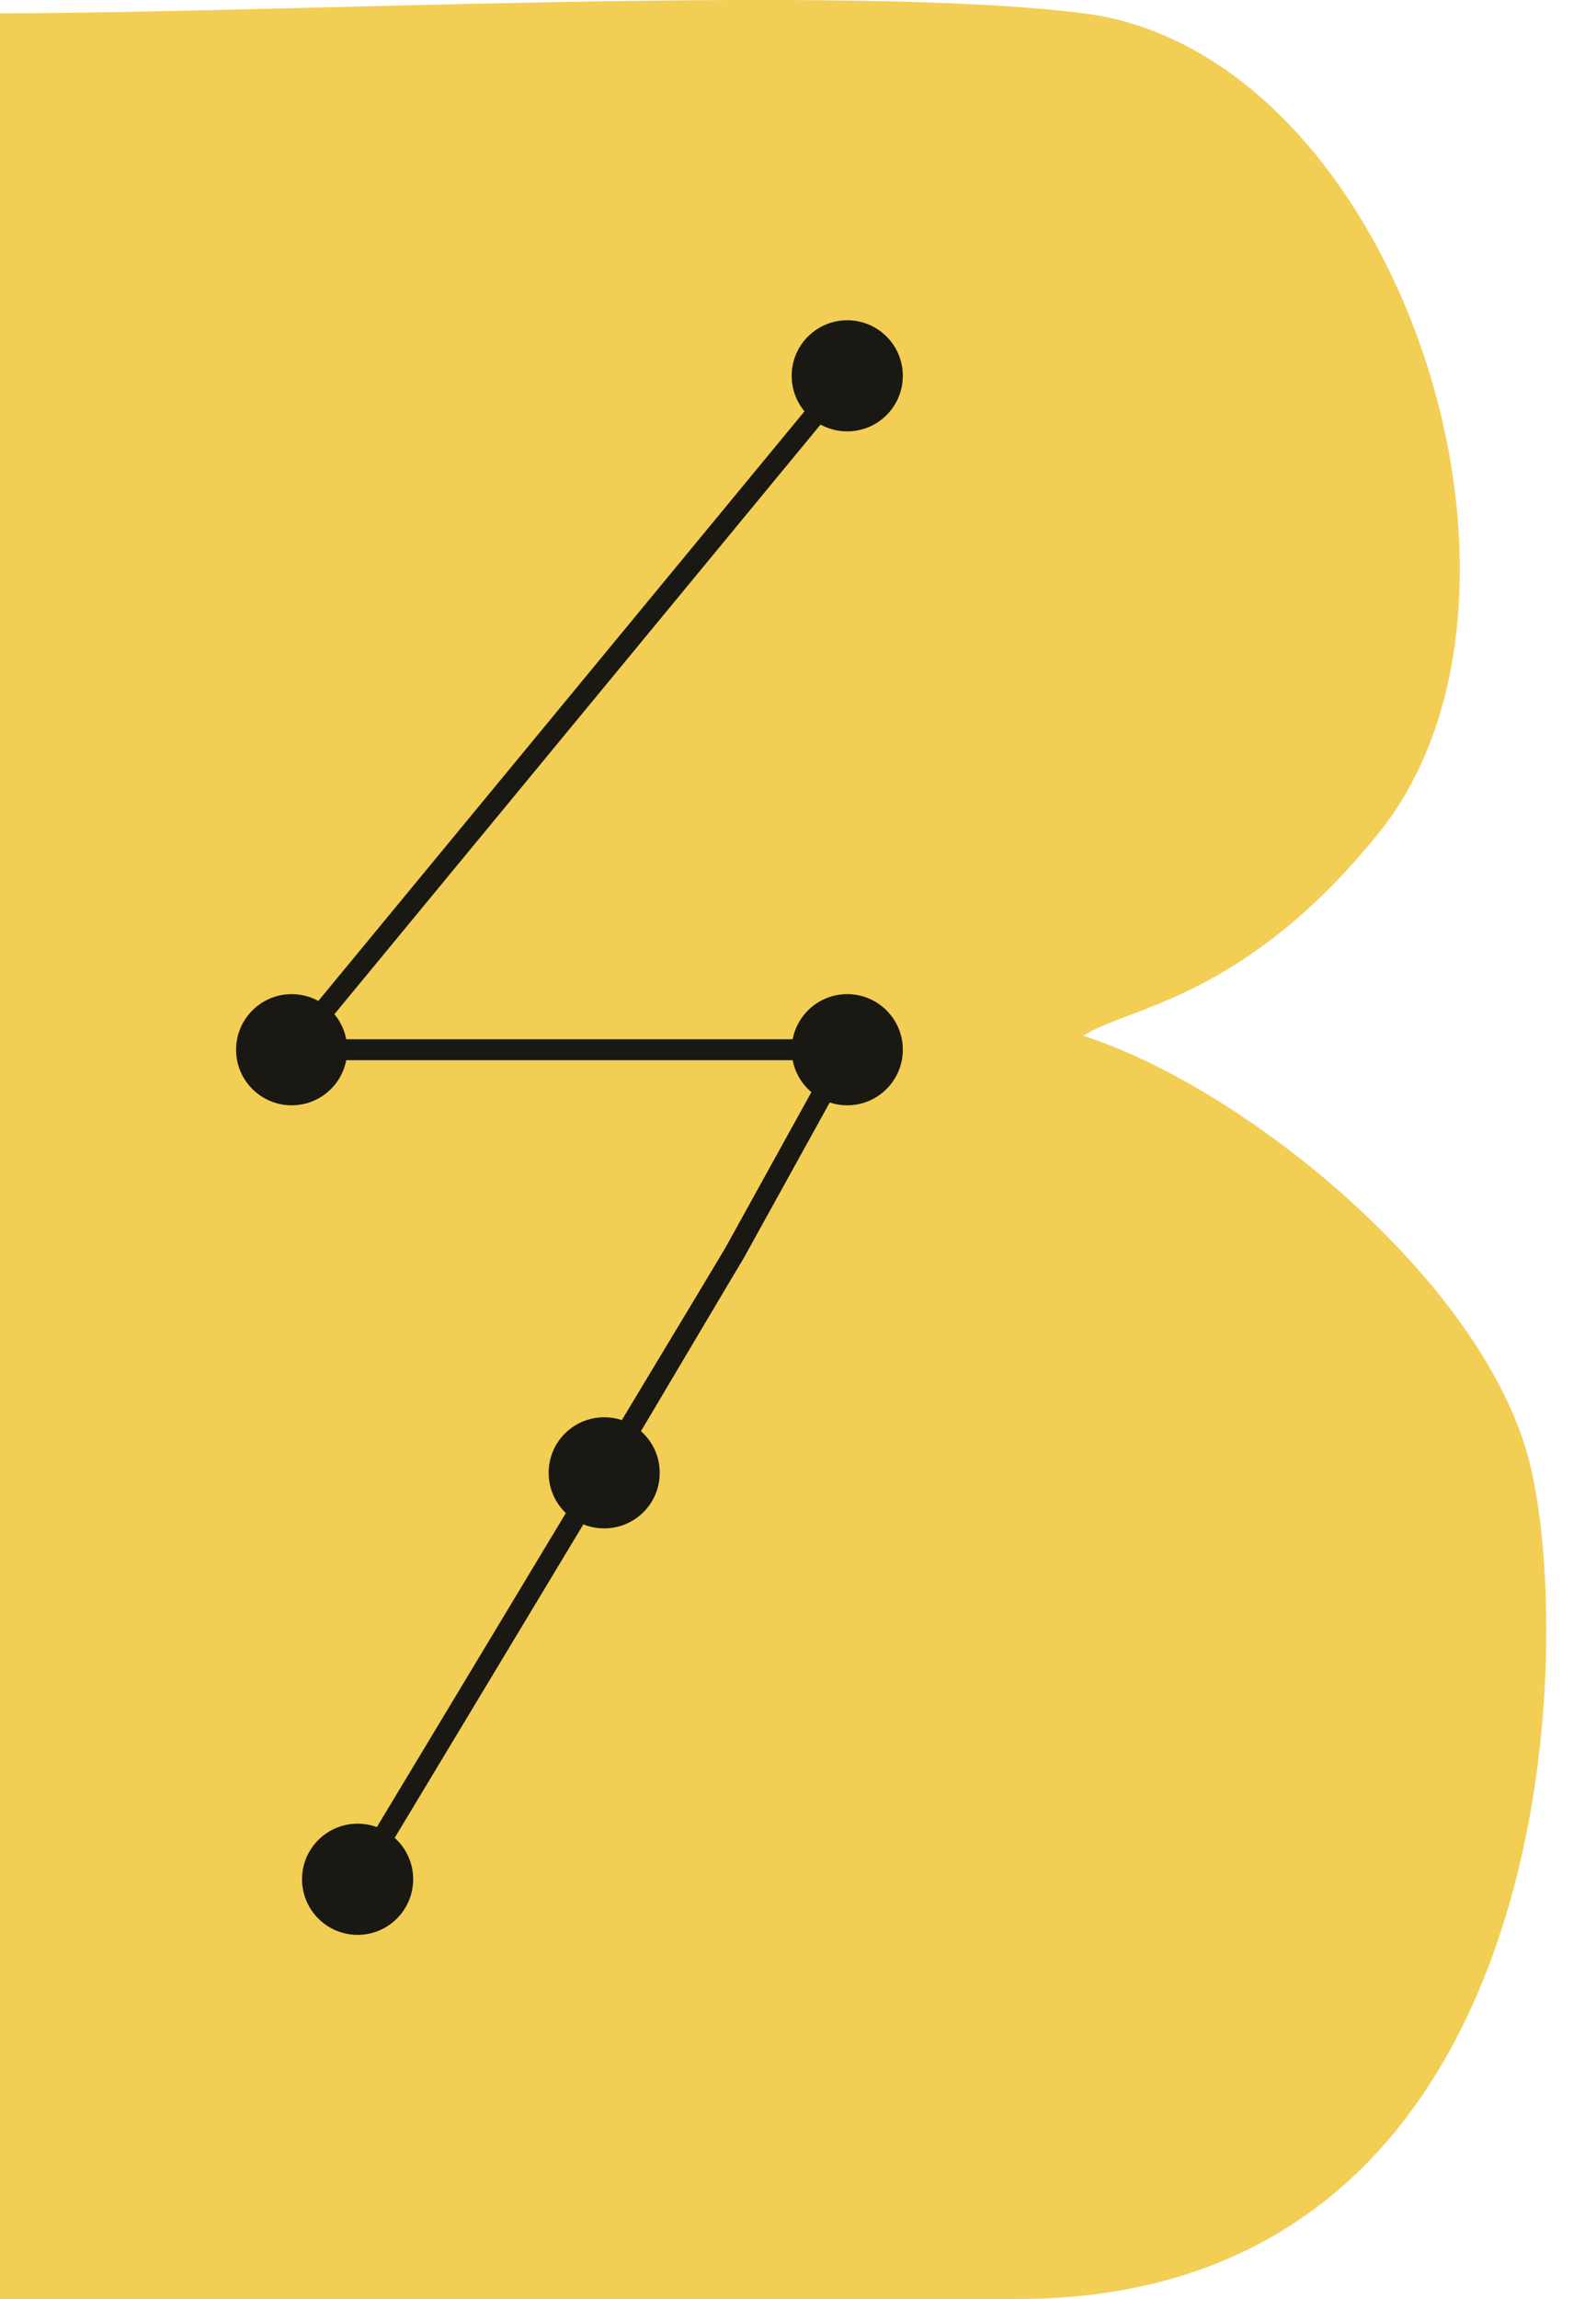 <svg width="25" height="36" viewBox="0 0 25 36" fill="none" xmlns="http://www.w3.org/2000/svg">
<path d="M16.971 0.208C13.254 -0.261 4.424 0.208 0 0.208V36H15.938C24.532 36 24.695 25.576 23.933 22.802C23.172 20.027 19.509 17.036 16.971 16.22C17.642 15.767 19.473 15.676 21.595 13.046C24.641 9.269 21.866 0.826 16.971 0.208Z" fill="#F3CE54"/>
<path d="M12.401 5.885C12.401 6.366 12.791 6.755 13.271 6.755C13.752 6.755 14.142 6.366 14.142 5.885C14.142 5.404 13.752 5.015 13.271 5.015C12.791 5.015 12.401 5.404 12.401 5.885ZM3.698 16.438C3.698 16.918 4.088 17.308 4.568 17.308C5.049 17.308 5.439 16.918 5.439 16.438C5.439 15.957 5.049 15.567 4.568 15.567C4.088 15.567 3.698 15.957 3.698 16.438ZM13.146 5.781L4.442 16.334L4.694 16.541L13.397 5.989L13.146 5.781Z" fill="#1A1813"/>
<path d="M12.401 16.437C12.401 16.918 12.791 17.308 13.271 17.308C13.752 17.308 14.142 16.918 14.142 16.437C14.142 15.957 13.752 15.567 13.271 15.567C12.791 15.567 12.401 15.957 12.401 16.437ZM4.568 16.601H13.271V16.274H4.568V16.601Z" fill="#1A1813"/>
<path d="M8.594 23.063C8.594 23.544 8.983 23.933 9.464 23.933C9.945 23.933 10.334 23.544 10.334 23.063C10.334 22.582 9.945 22.193 9.464 22.193C8.983 22.193 8.594 22.582 8.594 23.063ZM11.502 19.628L11.642 19.711L11.645 19.707L11.502 19.628ZM13.129 16.348L11.359 19.549L11.645 19.707L13.414 16.506L13.129 16.348ZM11.361 19.544L9.324 22.98L9.604 23.146L11.642 19.711L11.361 19.544Z" fill="#1A1813"/>
<path d="M4.731 29.427C4.731 29.908 5.121 30.298 5.602 30.298C6.082 30.298 6.472 29.908 6.472 29.427C6.472 28.947 6.082 28.557 5.602 28.557C5.121 28.557 4.731 28.947 4.731 29.427ZM11.501 19.628L11.641 19.712L11.644 19.707L11.501 19.628ZM13.128 16.348L11.359 19.549L11.644 19.707L13.414 16.506L13.128 16.348ZM11.362 19.544L5.462 29.343L5.741 29.512L11.641 19.712L11.362 19.544Z" fill="#1A1813"/>
</svg>
